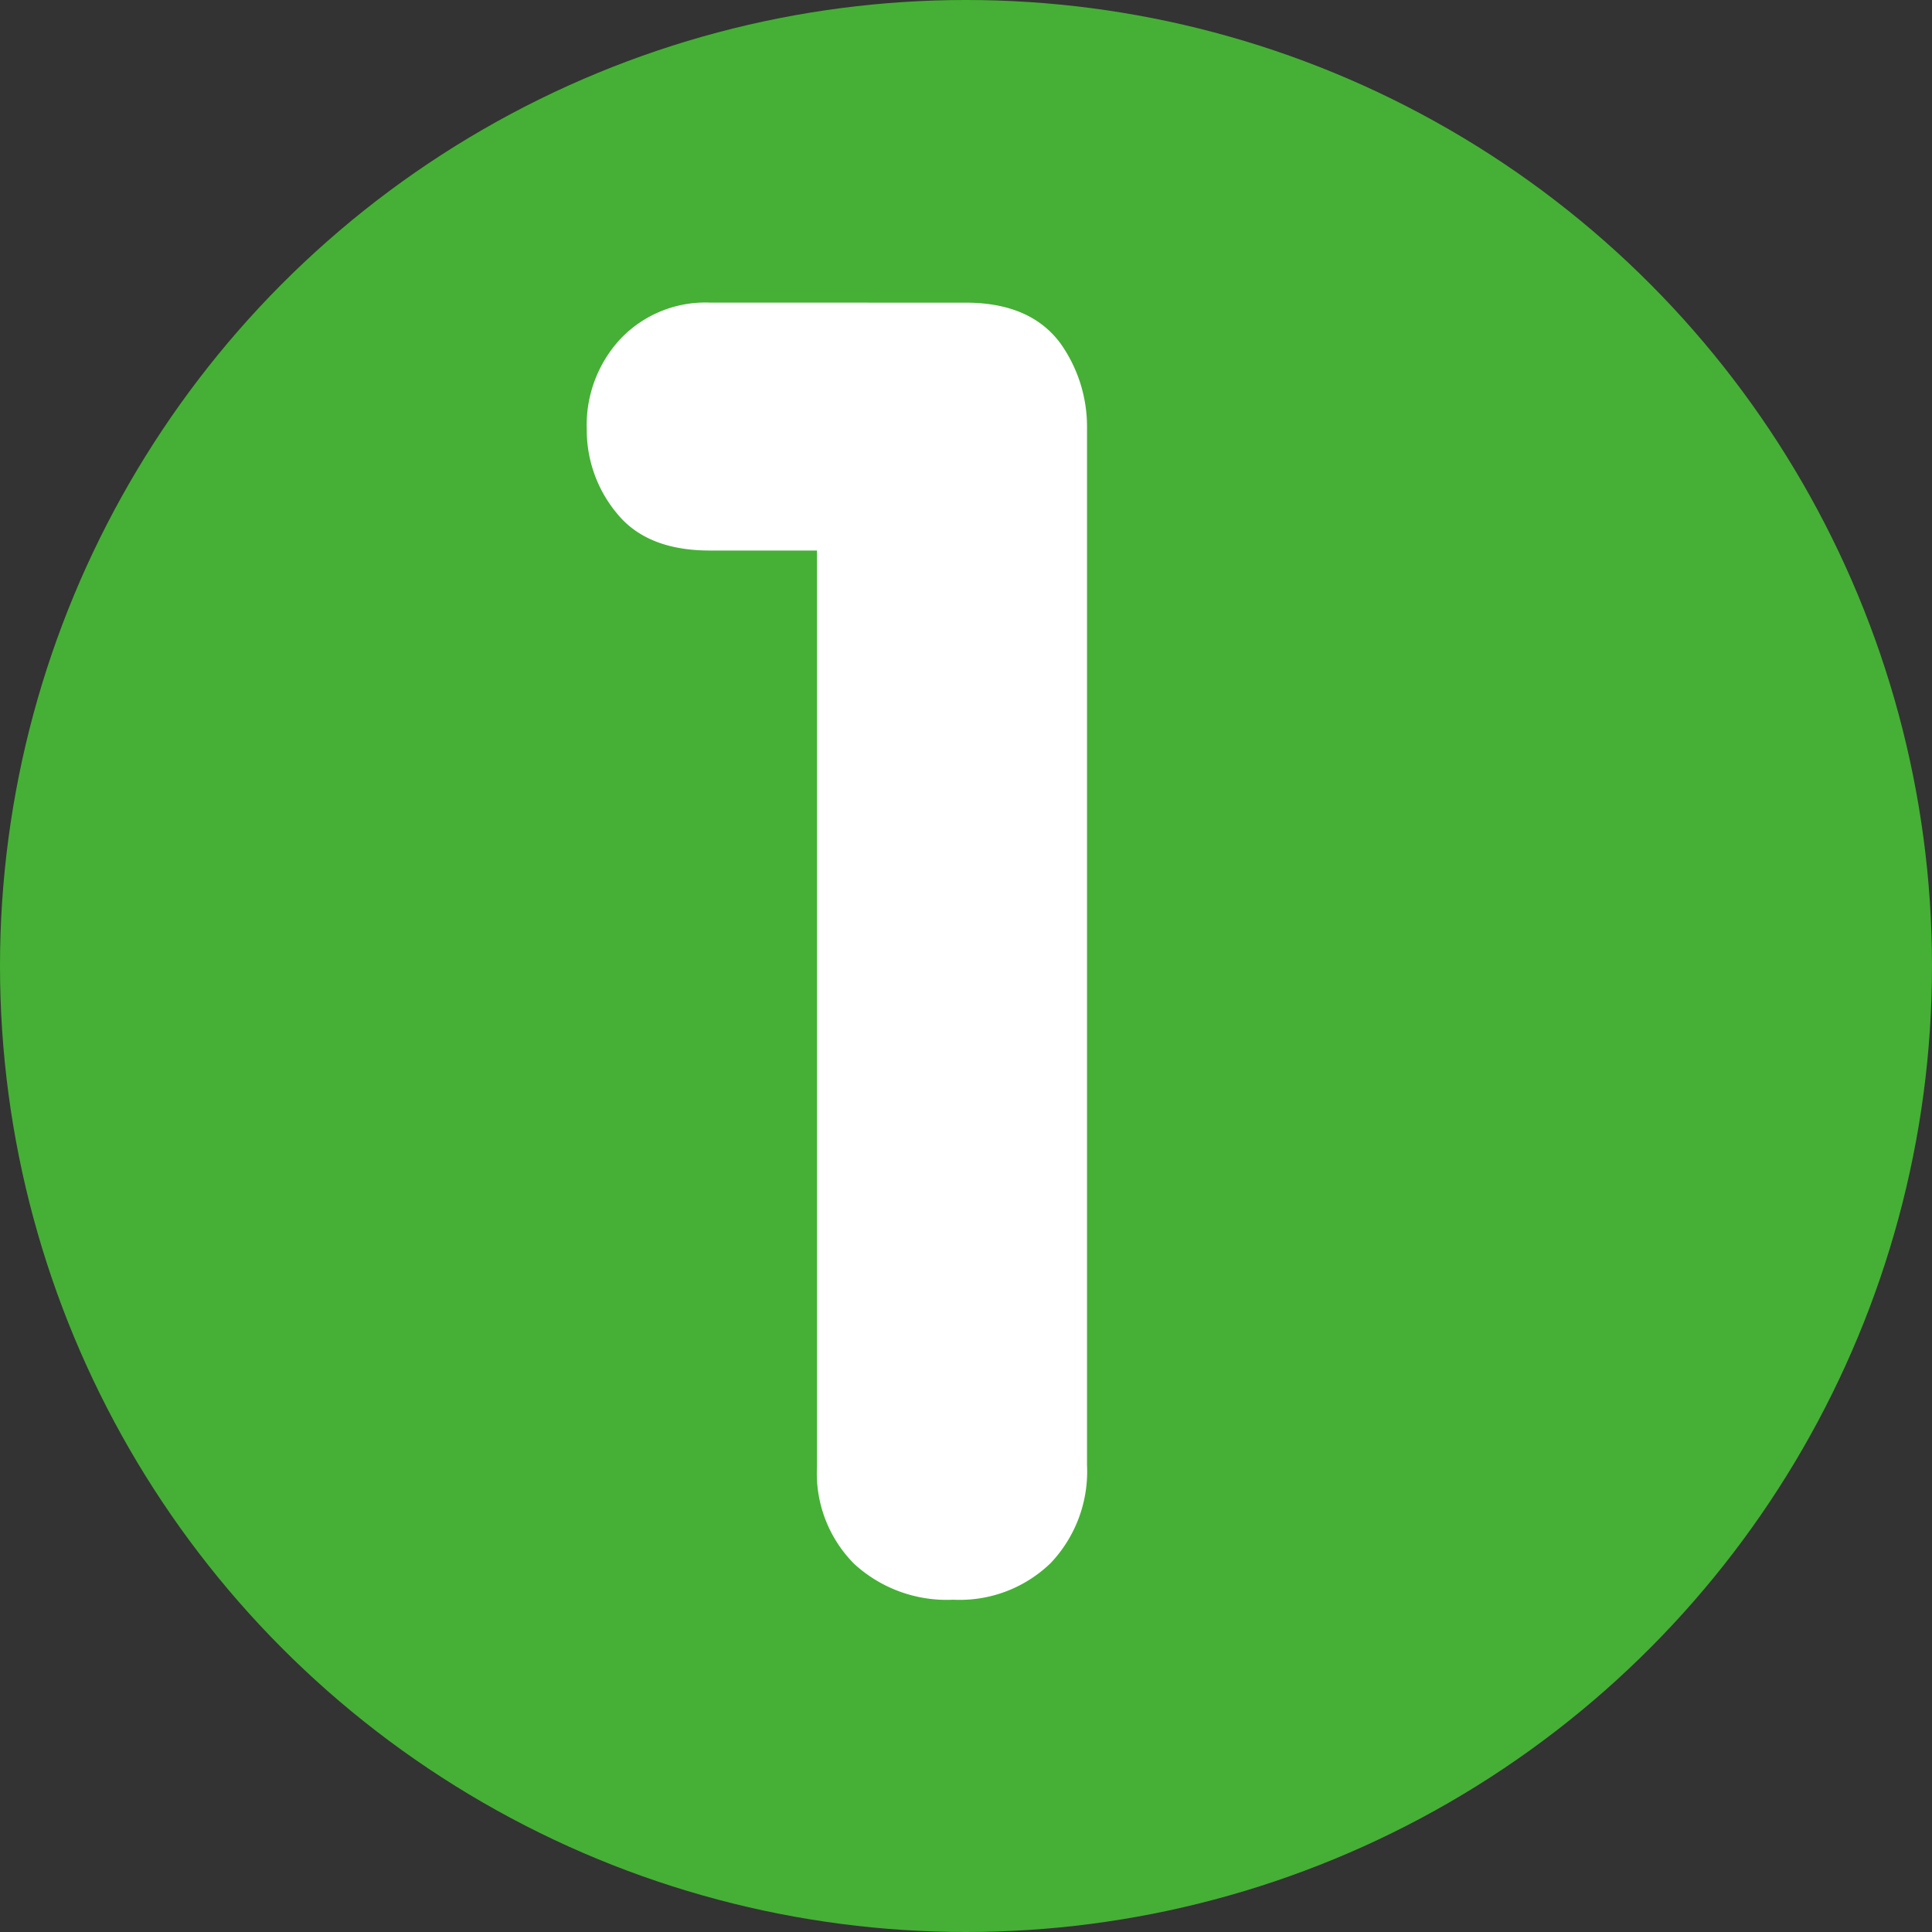 <svg xmlns="http://www.w3.org/2000/svg" width="179.04" height="179.04" viewBox="0 0 179.04 179.04">
  <rect x="0" y="0" width="179.04" height="179.04" fill="#333333" stroke="none"/>
  <g id="グループ_38" data-name="グループ 38" transform="translate(-7511.965 6881.269)">
    <circle id="楕円形_3" data-name="楕円形 3" cx="89.52" cy="89.52" r="89.52" transform="translate(7511.965 -6881.269)" fill="#45b035"/>
    <g id="グループ_37" data-name="グループ 37">
      <path id="パス_214" data-name="パス 214" d="M7601.46-6853.22q5.988,0,8.779,3.774a13.327,13.327,0,0,1,2.461,7.795v96.163a12.333,12.333,0,0,1-3.364,9.066,12.111,12.111,0,0,1-9.025,3.4,12.68,12.68,0,0,1-9.19-3.323,11.9,11.9,0,0,1-3.446-8.984v-84.922h-9.928q-5.828,0-8.615-3.446a12.058,12.058,0,0,1-2.79-7.795,11.718,11.718,0,0,1,3.159-8.41,10.858,10.858,0,0,1,8.246-3.323Z" fill="#fff"/>
    </g>
  </g>
</svg>
